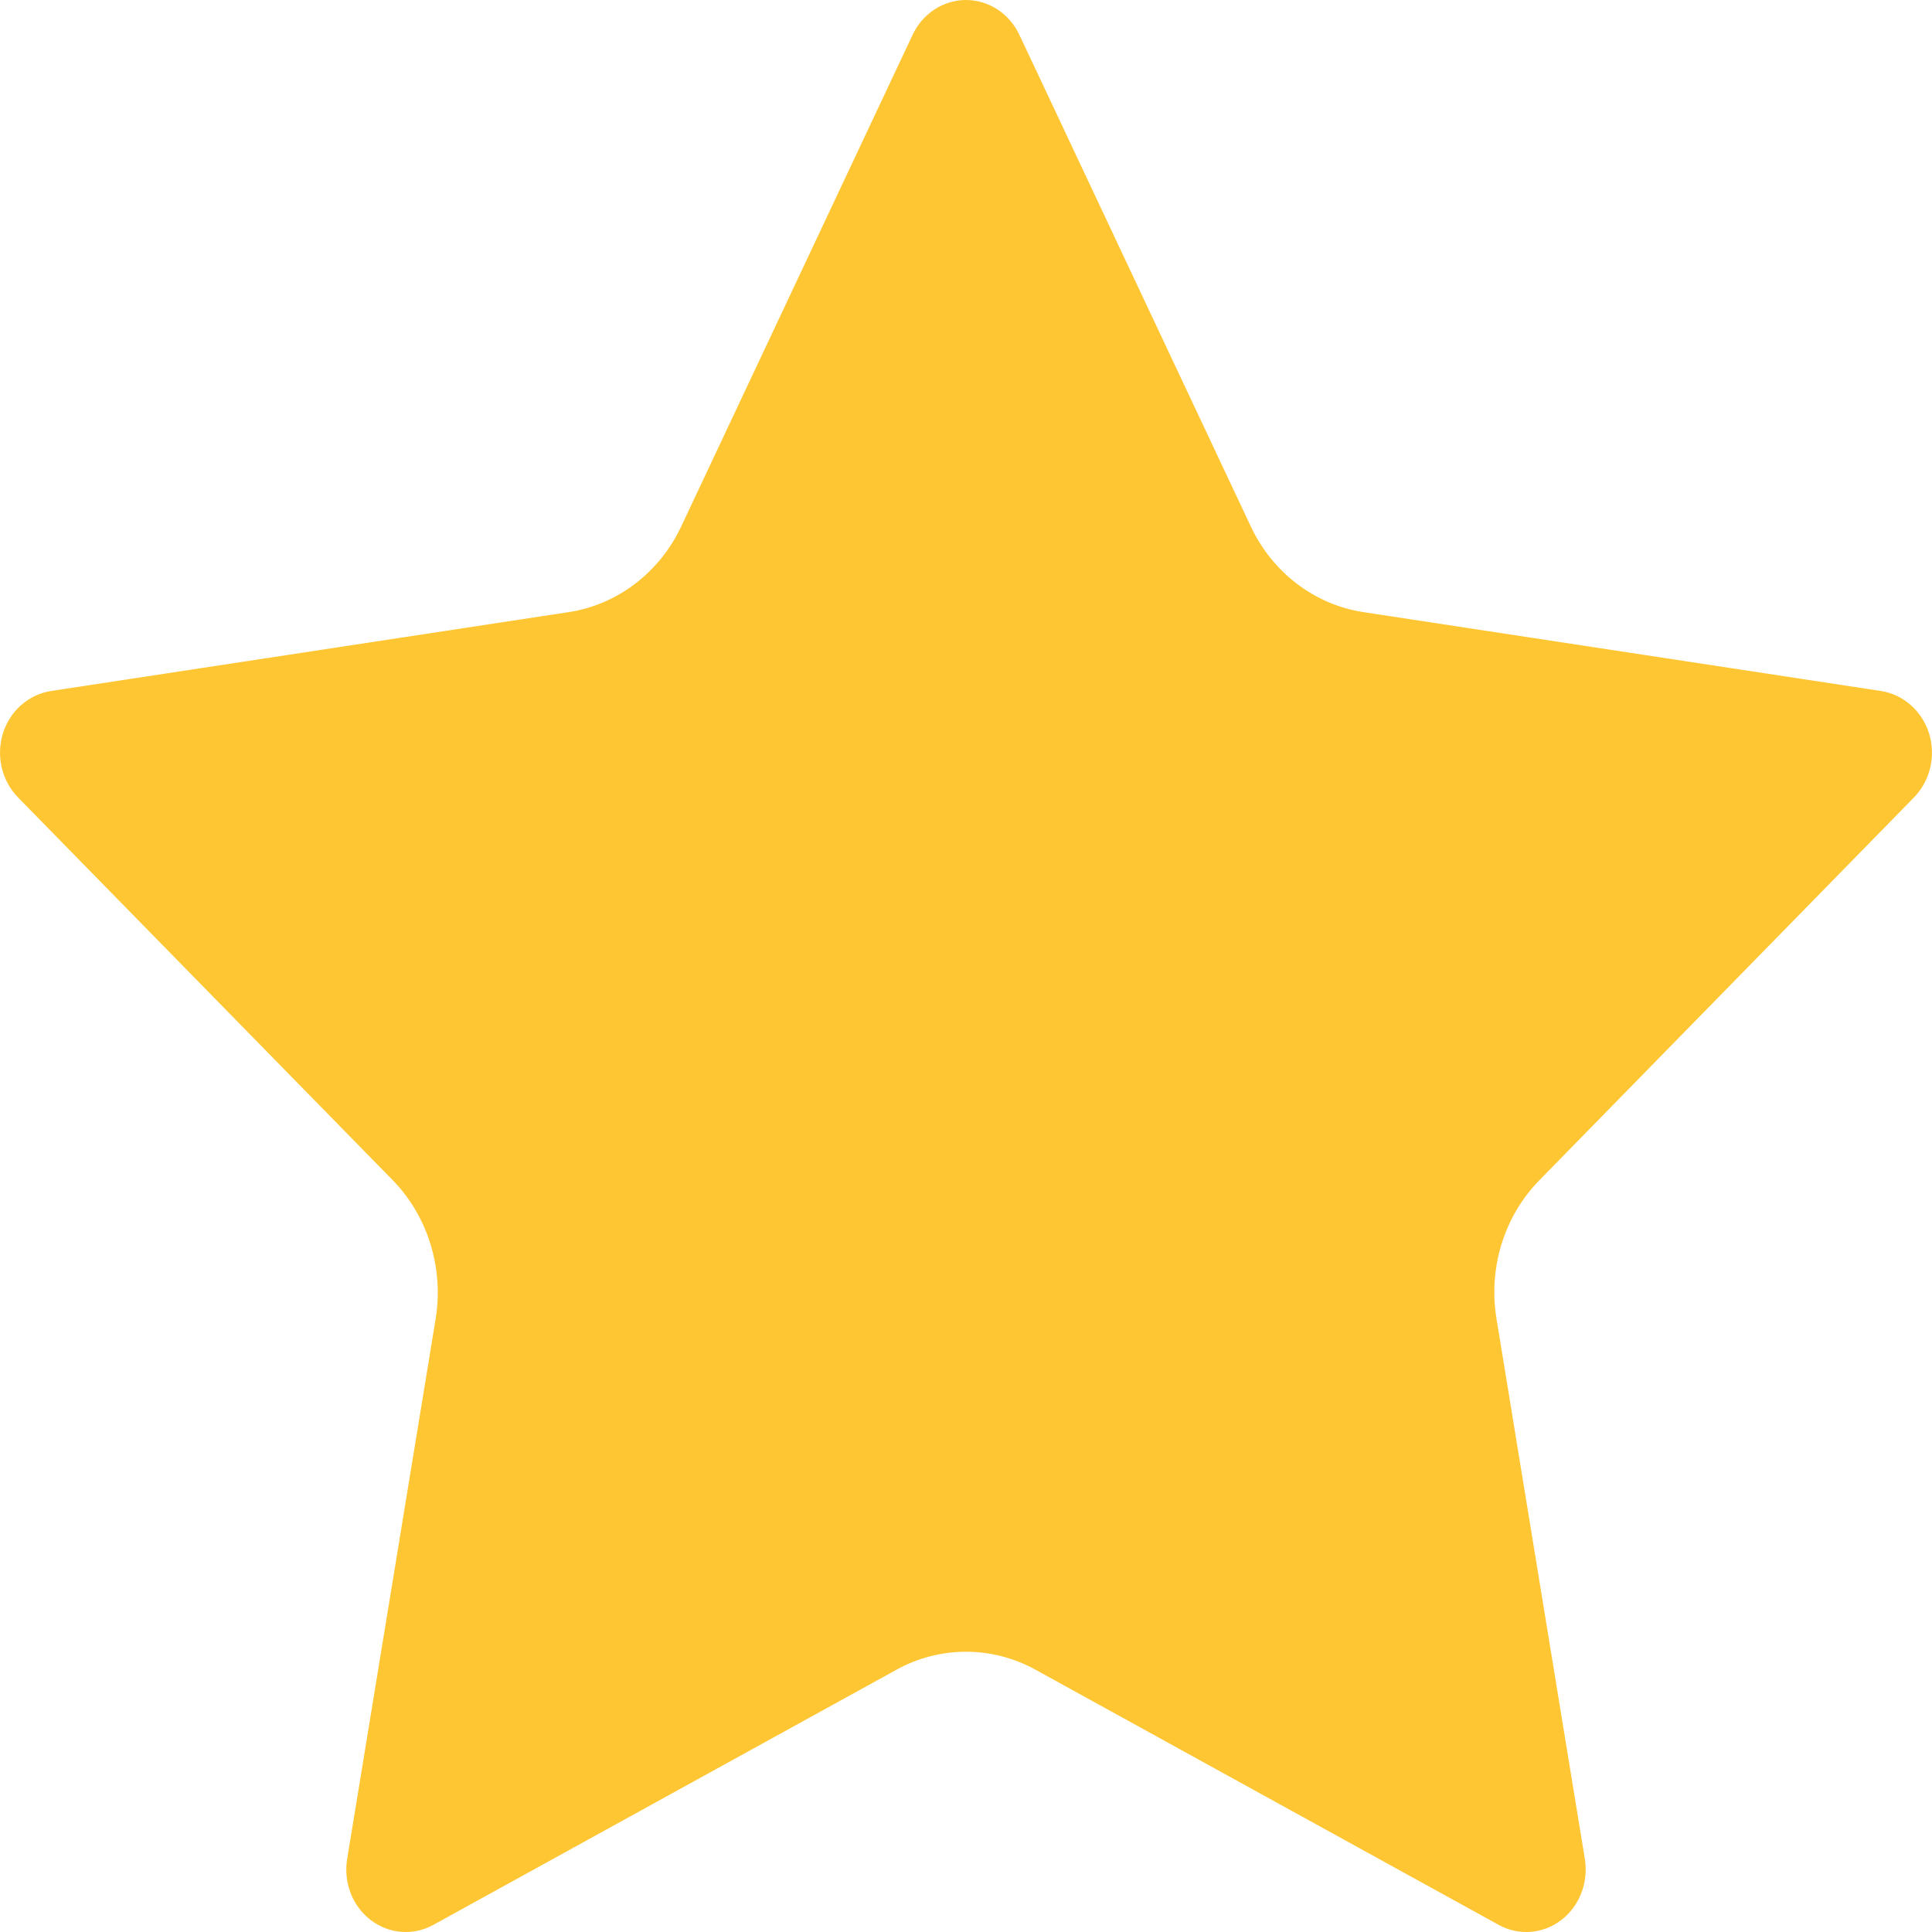<svg width="12" height="12" viewBox="0 0 12 12" fill="none" xmlns="http://www.w3.org/2000/svg">
<path d="M5.669 0.215C5.731 0.084 5.859 5.84604e-09 6 5.84604e-09C6.14 -2.55135e-05 6.268 0.083 6.331 0.215L7.769 3.27C7.904 3.557 8.166 3.756 8.468 3.802L11.684 4.292C11.823 4.314 11.938 4.416 11.982 4.556C12.025 4.695 11.989 4.849 11.889 4.952L9.562 7.33C9.343 7.553 9.243 7.875 9.295 8.191L9.844 11.548C9.867 11.693 9.81 11.84 9.697 11.926C9.583 12.013 9.433 12.024 9.309 11.956L6.432 10.371C6.161 10.222 5.838 10.222 5.568 10.371L2.691 11.956C2.567 12.024 2.417 12.013 2.303 11.926C2.189 11.84 2.133 11.693 2.156 11.548L2.706 8.191C2.757 7.876 2.657 7.553 2.439 7.33L0.111 4.952C0.011 4.849 -0.025 4.696 0.018 4.556C0.061 4.416 0.177 4.314 0.316 4.292L3.532 3.802C3.834 3.756 4.096 3.557 4.231 3.27L5.669 0.215Z" fill="#FFC633"/>
</svg>
